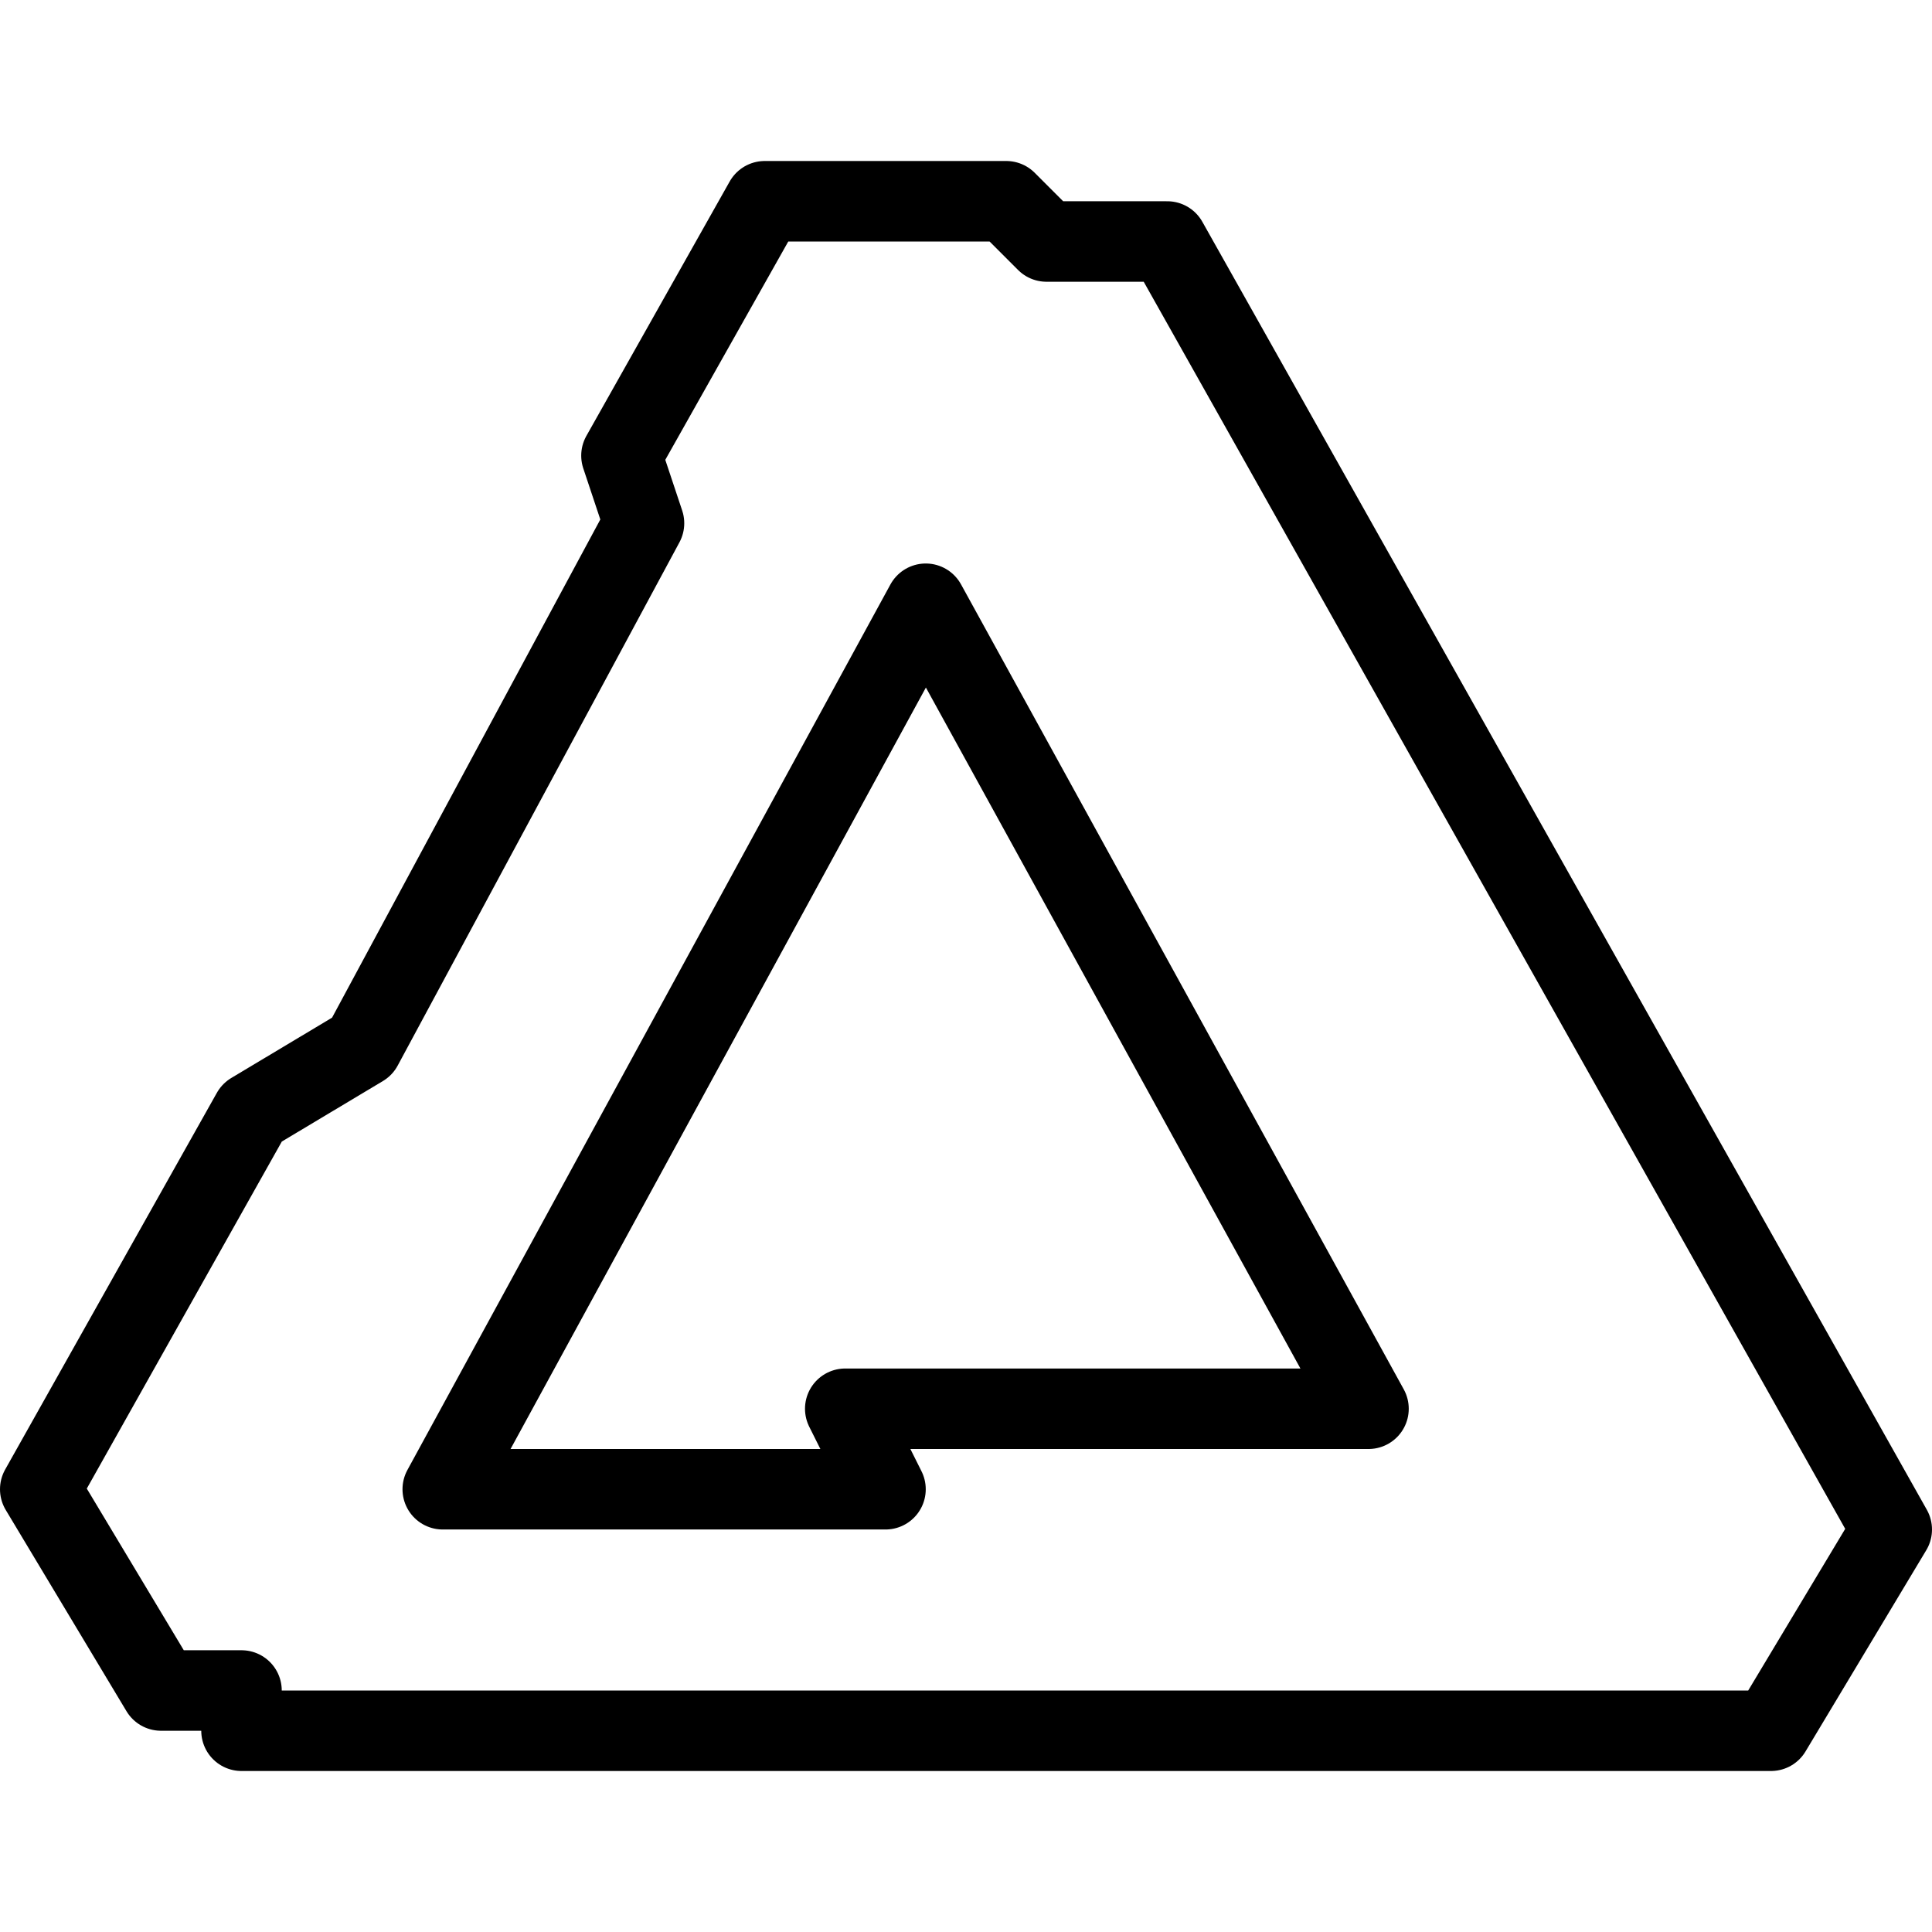 <?xml version="1.0" ?><svg viewBox="0 0 24 24" xmlns="http://www.w3.org/2000/svg"><title/><g data-name="Affinity Designer" id="Affinity_Designer"><g data-name="&lt;Group&gt;" id="_Group_"><polygon data-name="&lt;Path&gt;" id="_Path_" points="14.5 3 13 3 12.5 2.5 9.5 2.5 7.72 5.66 8 6.5 4.5 13 3.13 13.82 0.5 18.5 2 21 3 21 3 21.5 22 21.5 23.5 19 14.5 3" style="fill:none;stroke:#000000;stroke-linecap:round;stroke-linejoin:round"/><polygon data-name="&lt;Path&gt;" id="_Path_2" points="11.5 7.5 5.5 18.5 11 18.5 10.5 17.5 17 17.5 11.5 7.5" style="fill:none;stroke:#000000;stroke-linecap:round;stroke-linejoin:round"/></g></g></svg>
